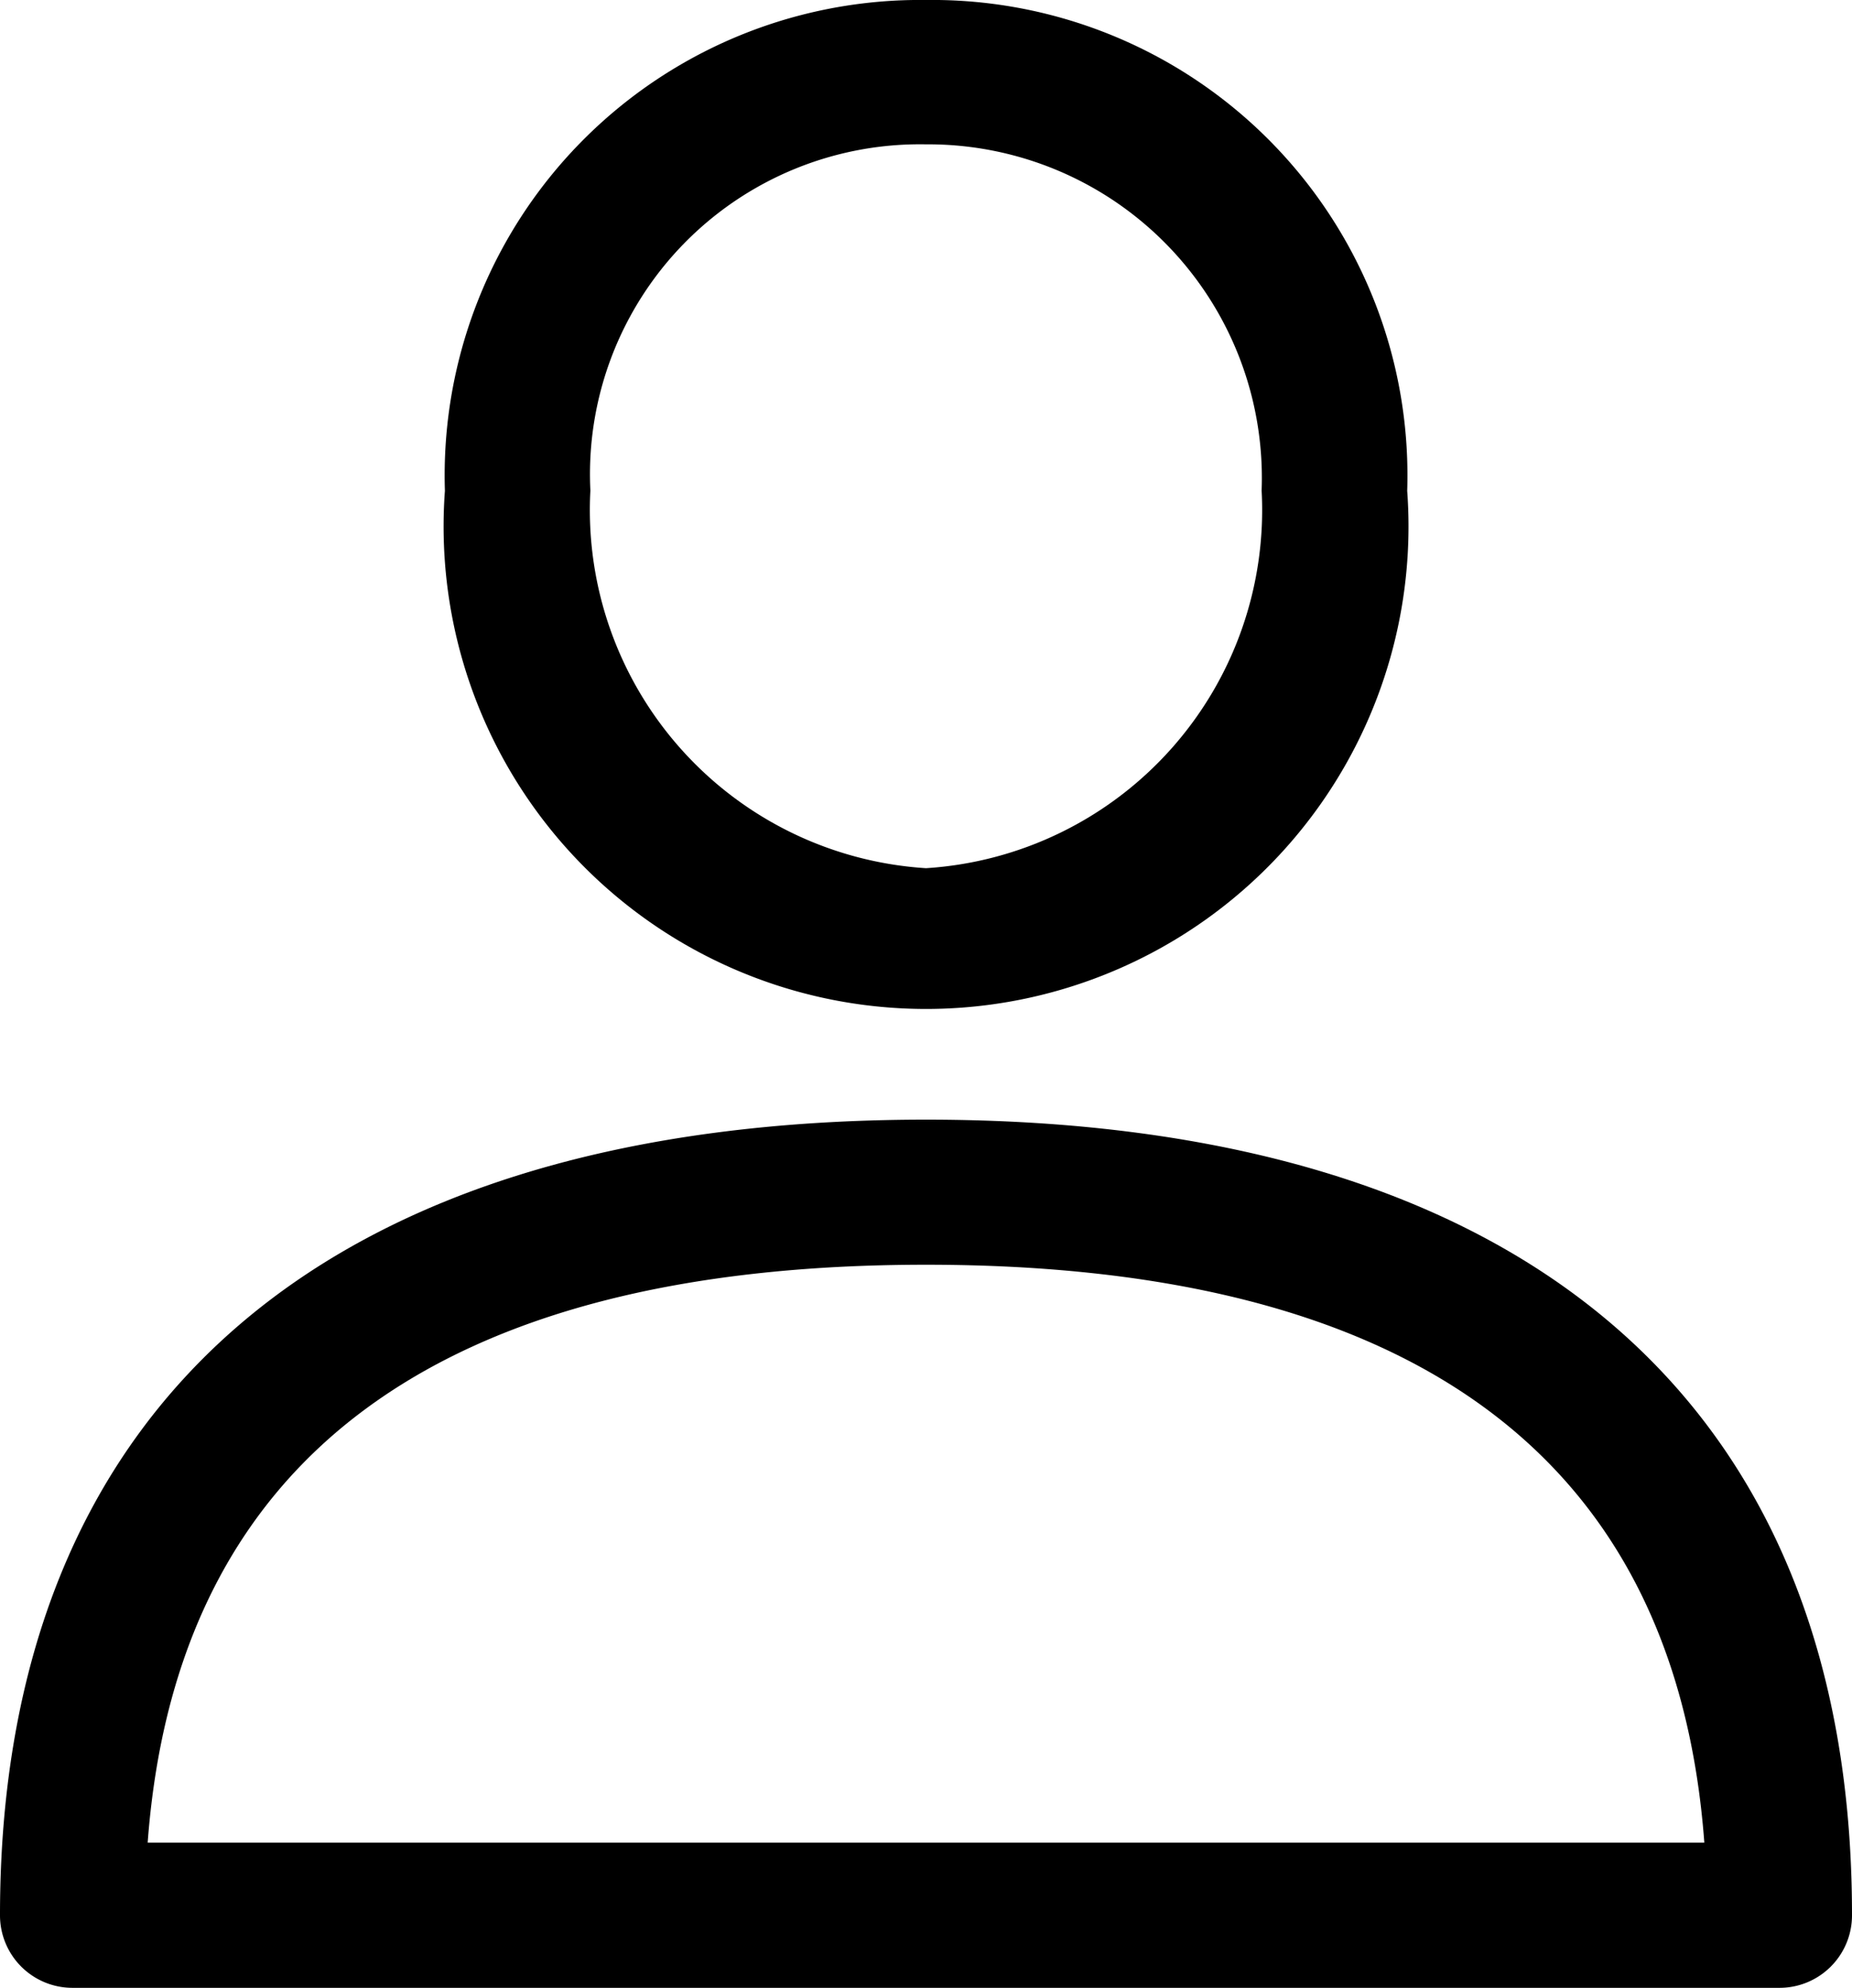 <svg id="user" xmlns="http://www.w3.org/2000/svg" width="17.658" height="18.949" viewBox="0 0 17.658 18.949">
  <g id="Group_9" data-name="Group 9" transform="translate(0 10.673)">
    <g id="Group_8" data-name="Group 8" transform="translate(0)">
      <path id="Path_5" data-name="Path 5" d="M26.269,288.389c-5.693,0-8.829,2.693-8.829,7.584a.691.691,0,0,0,.692.692H34.406a.691.691,0,0,0,.692-.692C35.1,291.083,31.962,288.389,26.269,288.389Zm-7.421,6.892c.272-3.657,2.765-5.509,7.421-5.509s7.149,1.853,7.421,5.509Z" transform="translate(-17.44 -288.389)" />
    </g>
  </g>
  <g id="Group_11" data-name="Group 11" transform="translate(4.242)">
    <g id="Group_10" data-name="Group 10" transform="translate(0)">
      <path id="Path_6" data-name="Path 6" d="M136.636,0a4.532,4.532,0,0,0-4.587,4.679,4.6,4.6,0,1,0,9.175,0A4.532,4.532,0,0,0,136.636,0Zm0,8.276a3.421,3.421,0,0,1-3.2-3.6,3.145,3.145,0,0,1,3.2-3.3,3.18,3.18,0,0,1,3.2,3.3A3.421,3.421,0,0,1,136.636,8.276Z" transform="translate(-132.049)" />
    </g>
  </g>
</svg>
